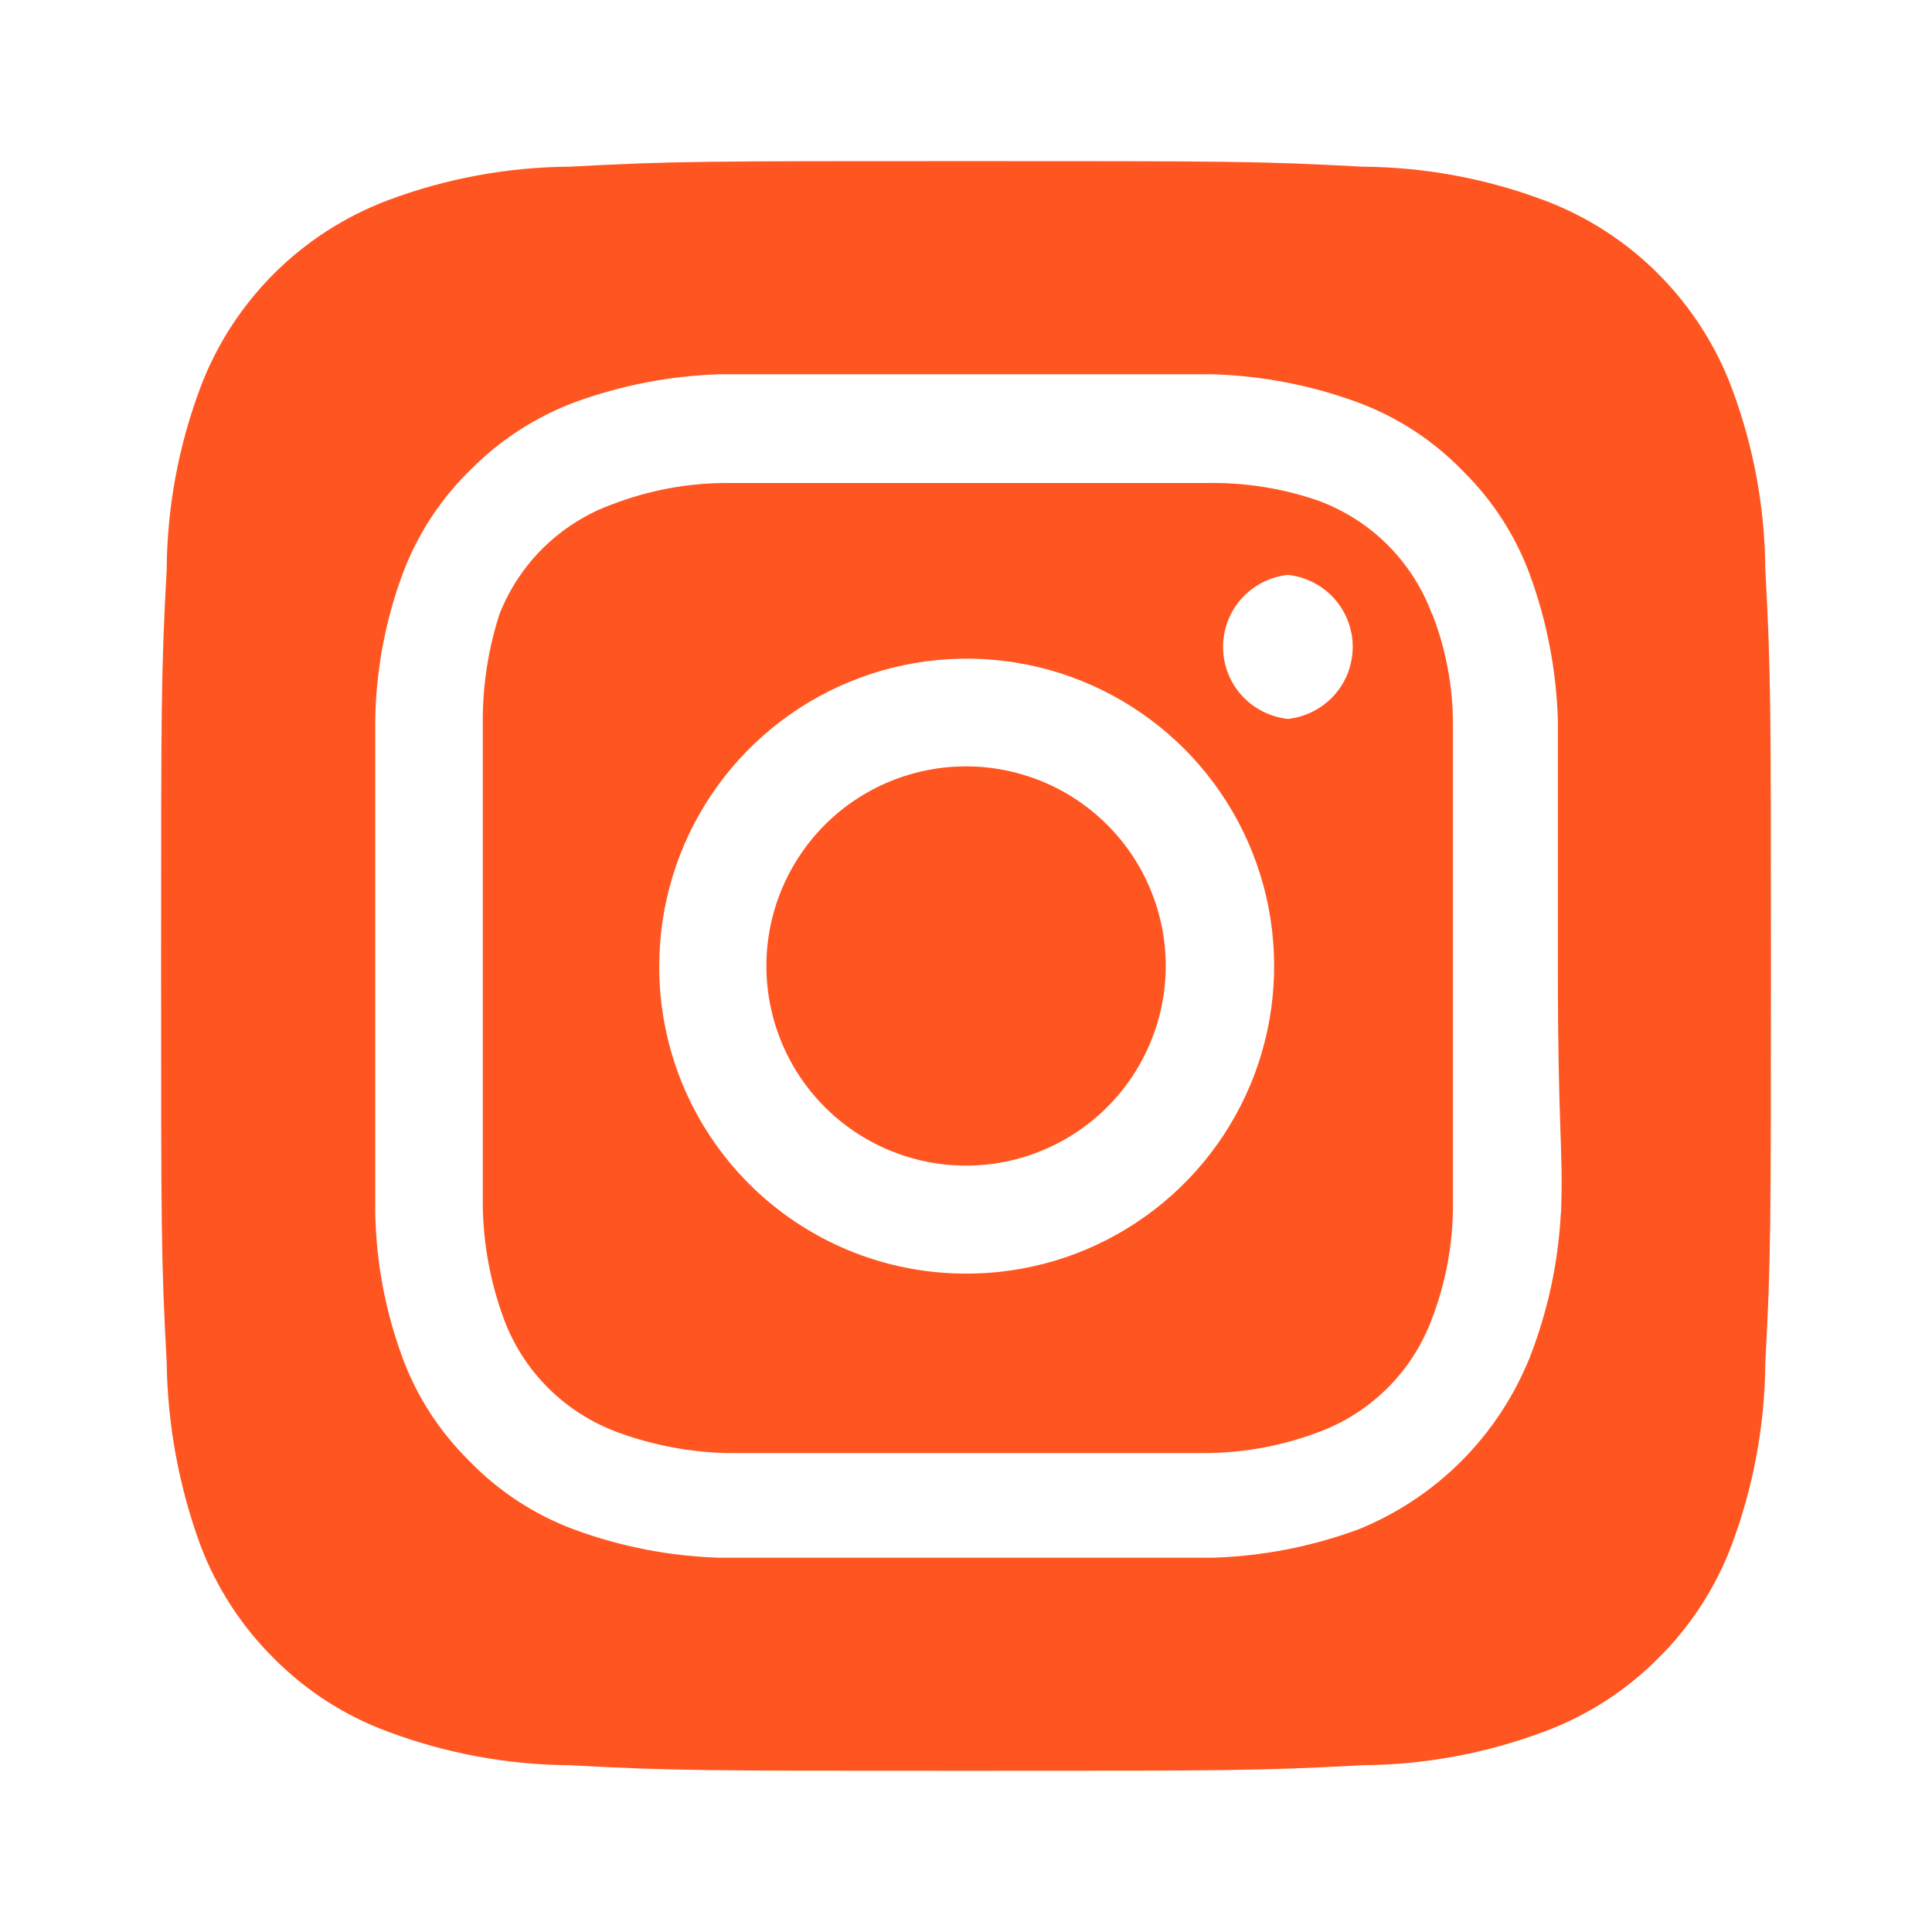 <svg fill="none" height="18" viewBox="0 0 18 18" width="18" xmlns="http://www.w3.org/2000/svg"><path d="m9 7.14c-.368 0-.727.109-1.033.313-.306.204-.544.495-.685.835s-.178.714-.106 1.075c.072.361.249.692.509.952.26.26.592.437.952.509.361.072.735.035 1.075-.106.34-.141.63-.379.835-.685.204-.306.314-.666.314-1.033 0-.244-.048-.486-.142-.712-.093-.226-.231-.431-.403-.603s-.378-.31-.603-.403c-.226-.093-.468-.142-.712-.142zm7.447-1.837c-.004-.579-.111-1.153-.315-1.695-.15-.397-.384-.757-.683-1.057s-.66-.533-1.057-.683c-.542-.204-1.116-.311-1.695-.315-.968-.052-1.252-.052-3.697-.052s-2.73 0-3.697.052c-.579.004-1.153.111-1.695.315-.397.151-.757.383-1.057.683s-.533.66-.683 1.057c-.204.542-.311 1.116-.315 1.695-.052.968-.052 1.252-.052 3.697s0 2.73.052 3.697c.008.581.115 1.157.315 1.702.15.395.383.753.682 1.05.299.302.66.535 1.058.682.542.204 1.116.311 1.695.315.968.052 1.252.052 3.697.052s2.73 0 3.697-.052c.579-.004 1.153-.111 1.695-.315.398-.148.759-.381 1.058-.682.3-.297.533-.655.682-1.05.204-.545.311-1.121.315-1.702.052-.968.052-1.252.052-3.697s0-2.73-.052-3.697zm-1.905 6c-.024.463-.123.919-.292 1.35-.146.36-.362.687-.636.961s-.601.491-.961.636c-.435.16-.894.249-1.357.263-.593 0-.75 0-2.295 0s-1.702 0-2.295 0c-.464-.014-.922-.102-1.357-.263-.372-.138-.708-.359-.983-.645-.272-.269-.482-.594-.615-.953-.161-.435-.247-.894-.255-1.357 0-.593 0-.75 0-2.295s0-1.702 0-2.295c.008-.464.094-.923.255-1.357.138-.372.359-.708.645-.983.27-.27.595-.48.953-.615.435-.16.894-.249 1.357-.263h2.295 2.295c.464.014.922.102 1.357.263.372.138.708.359.983.645.272.269.482.594.615.953.16.435.249.894.263 1.357v2.295c0 1.545.052 1.702.03 2.295zm-1.2-5.58c-.089-.242-.23-.462-.413-.645-.182-.183-.403-.323-.645-.413-.333-.115-.683-.171-1.035-.165-.585 0-.75 0-2.25 0s-1.665 0-2.25 0c-.354.003-.704.069-1.035.195-.239.085-.456.22-.639.396s-.325.389-.419.624c-.109.334-.162.684-.158 1.035v2.25 2.25c.007.353.073.703.195 1.035.089.242.23.462.413.645.183.183.403.323.645.413.32.118.657.183.998.195h2.25 2.25c.354-.004.704-.07 1.035-.195.242-.089.462-.23.645-.413.183-.182.323-.403.413-.645.126-.331.192-.681.195-1.035 0-.585 0-.75 0-2.25s0-1.665 0-2.25c0-.354-.066-.705-.195-1.035zm-4.343 6.143c-.376 0-.748-.074-1.095-.218-.347-.144-.663-.355-.928-.621-.265-.266-.476-.582-.619-.93-.143-.348-.216-.72-.215-1.096 0-.567.168-1.121.483-1.592.315-.471.763-.839 1.287-1.055.524-.217 1.1-.273 1.656-.162.556.111 1.066.385 1.467.786.4.401.673.913.782 1.469s.052 1.133-.166 1.656c-.218.523-.586.97-1.059 1.284-.472.314-1.027.481-1.594.479zm3-5.168c-.166-.018-.319-.096-.431-.22s-.173-.285-.173-.451.062-.328.173-.451.265-.202.431-.22c.166.018.319.096.431.22s.173.285.173.451-.062.328-.173.451-.265.202-.431.22z" fill="#ff5621"/></svg>